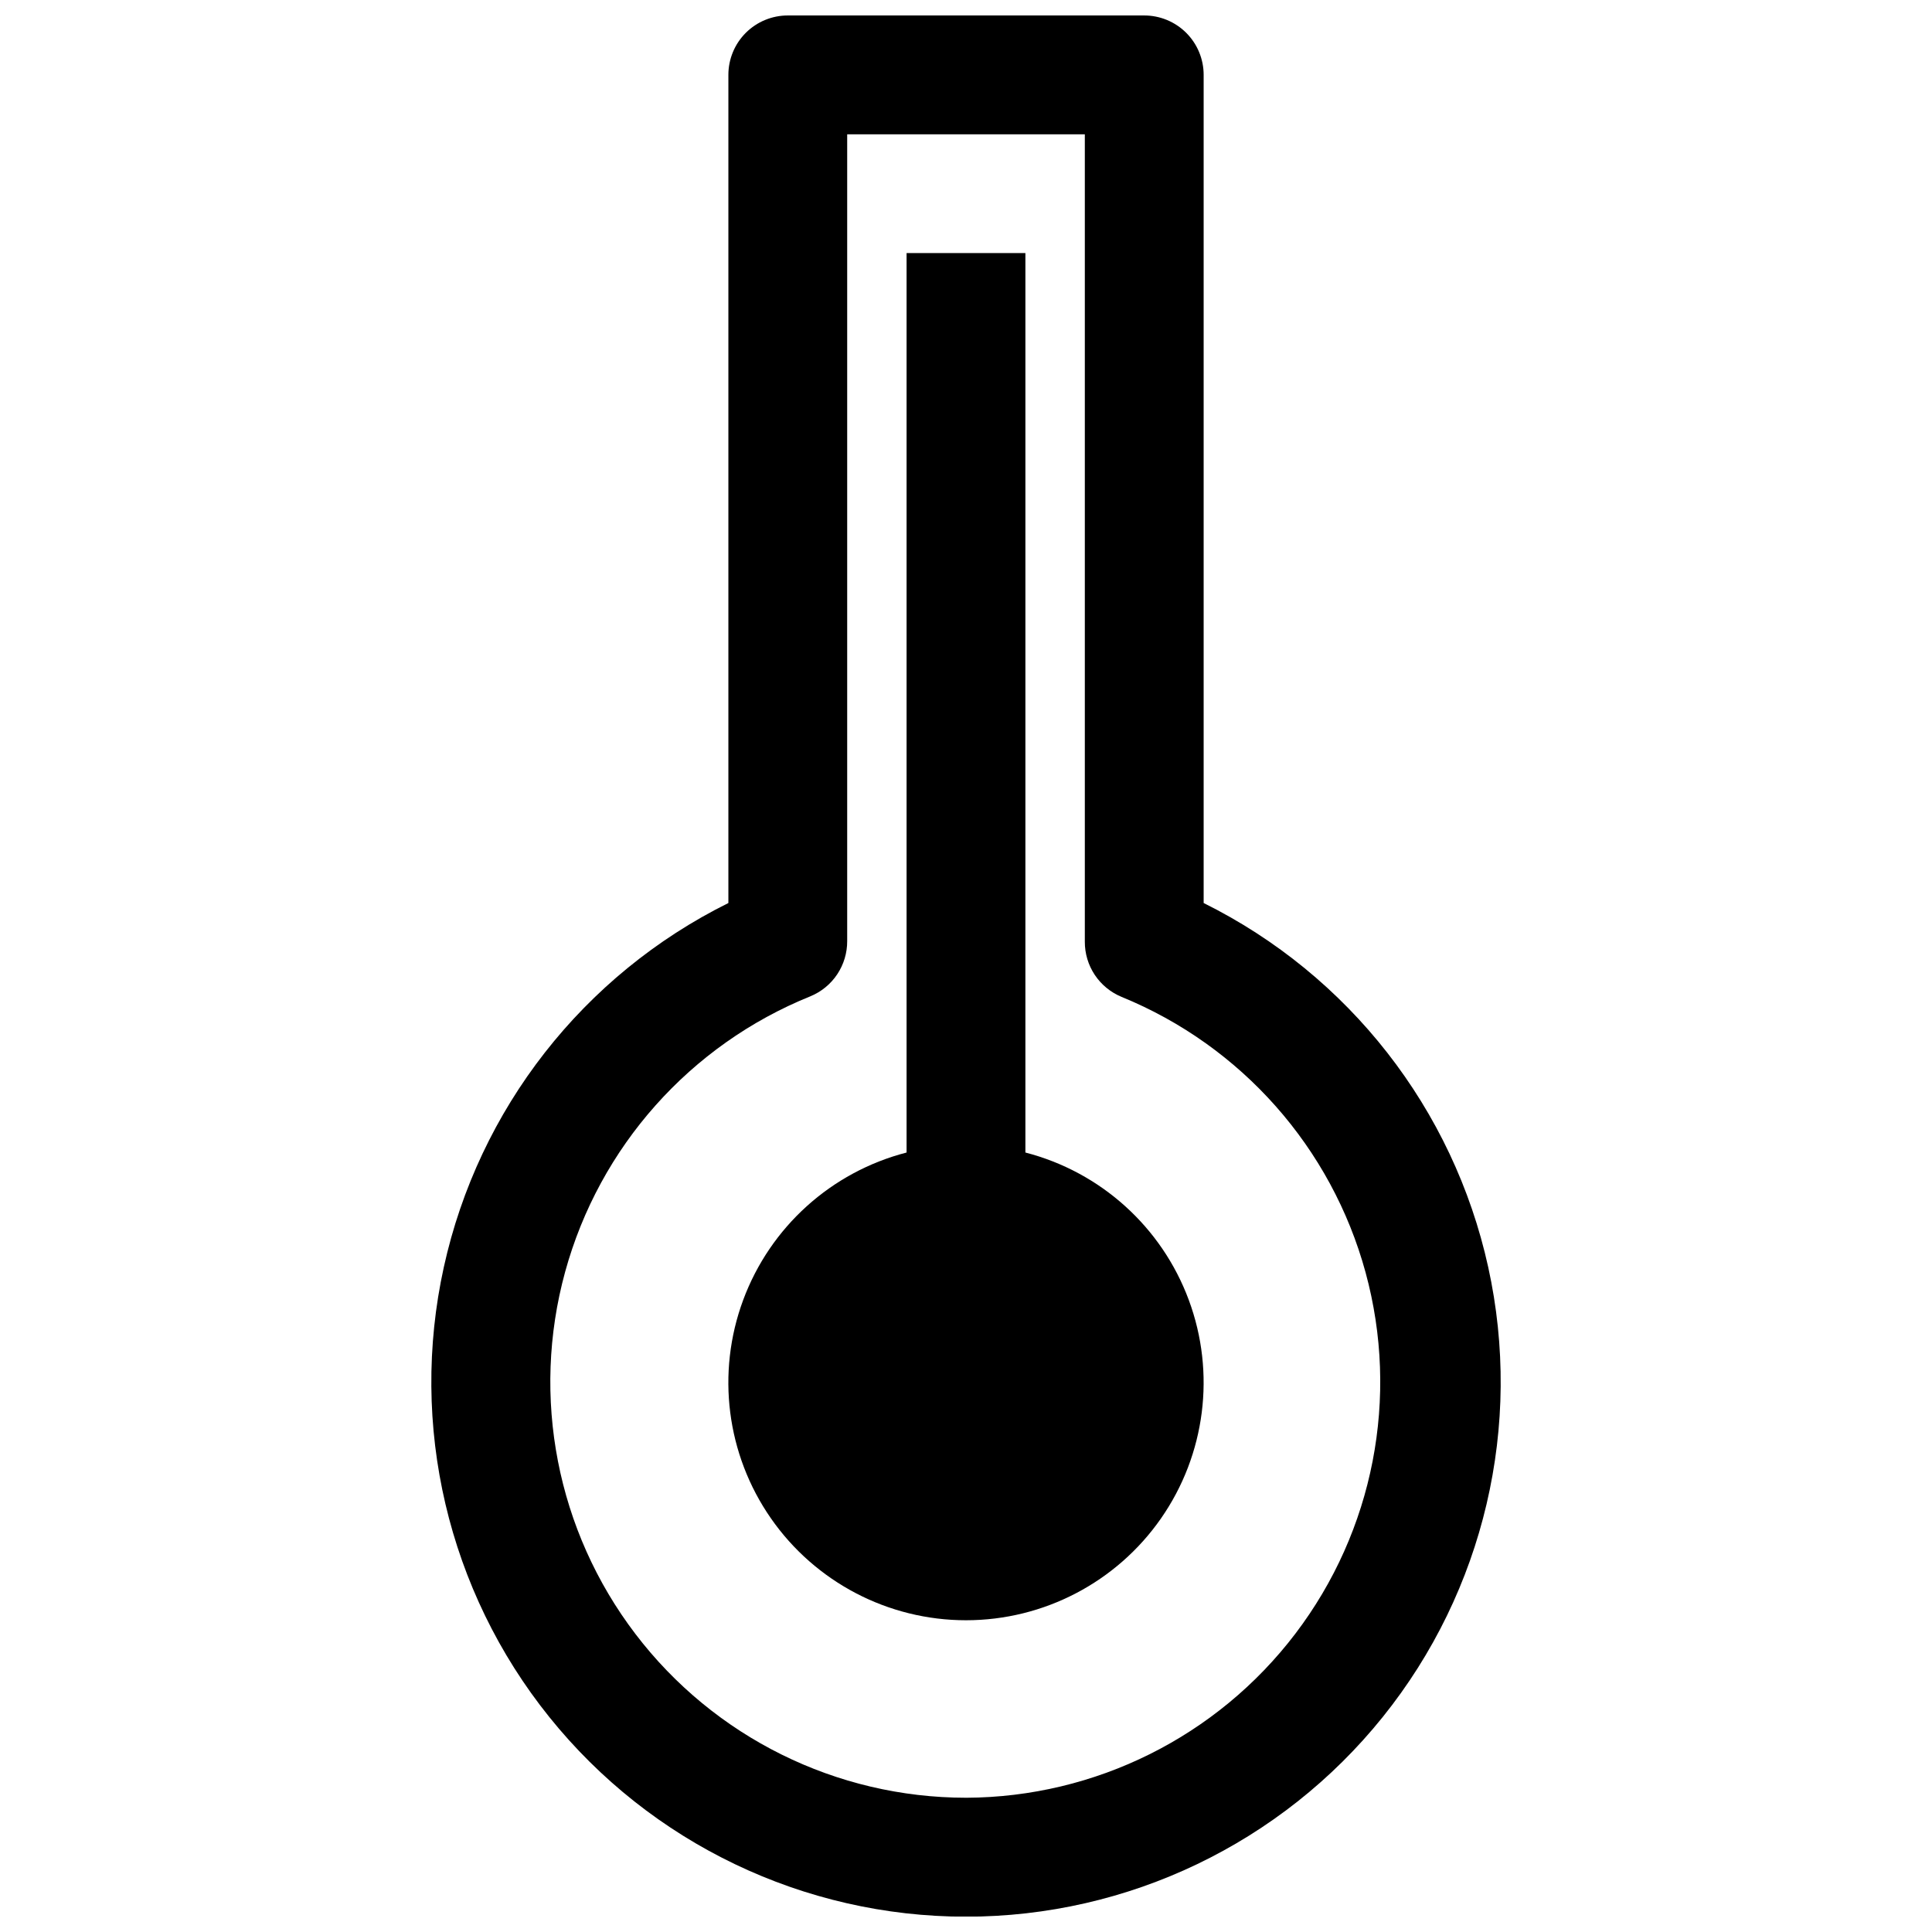 <?xml version="1.0" encoding="UTF-8"?>
<!-- Uploaded to: SVG Repo, www.svgrepo.com, Generator: SVG Repo Mixer Tools -->
<svg width="800px" height="800px" version="1.1" viewBox="144 144 512 512" xmlns="http://www.w3.org/2000/svg">
 <defs>
  <clipPath id="a">
   <path d="m258 148.09h284v503.81h-284z"/>
  </clipPath>
 </defs>
 <g clip-path="url(#a)">
  <path d="m462.98 383.31v-219.47c0-4.172-1.66-8.18-4.613-11.133-2.953-2.949-6.957-4.609-11.133-4.609h-94.465c-4.176 0-8.18 1.66-11.133 4.609-2.953 2.953-4.609 6.961-4.609 11.133v219.47c-38.457 19.078-66.188 54.562-75.41 96.488-9.227 41.922 1.055 85.77 27.949 119.23 26.895 33.457 67.508 52.914 110.44 52.914 42.926 0 83.539-19.457 110.43-52.914 26.898-33.457 37.176-77.305 27.953-119.23-9.227-41.926-36.957-77.41-75.41-96.488zm-62.977 237.11c-34.371-0.012-66.766-16.059-87.602-43.395-20.836-27.332-27.727-62.816-18.637-95.961 9.09-33.145 33.121-60.152 64.988-73.031 2.898-1.191 5.379-3.219 7.117-5.828 1.738-2.609 2.66-5.68 2.644-8.812v-213.8h62.977v213.96c-0.016 3.137 0.902 6.203 2.641 8.812 1.742 2.609 4.219 4.637 7.117 5.828 31.73 12.965 55.621 39.953 64.645 73.02 9.02 33.062 2.144 68.445-18.605 95.727-20.75 27.277-53.012 43.352-87.285 43.484z"/>
 </g>
 <path d="m415.74 449.43v-238.36h-31.488v238.36c-19.961 5.156-36.133 19.75-43.301 39.078s-4.426 40.941 7.348 57.863c11.773 16.922 31.082 27.012 51.699 27.012 20.613 0 39.922-10.09 51.695-27.012 11.773-16.922 14.52-38.535 7.348-57.863-7.168-19.328-23.34-33.922-43.301-39.078z"/>
</svg>